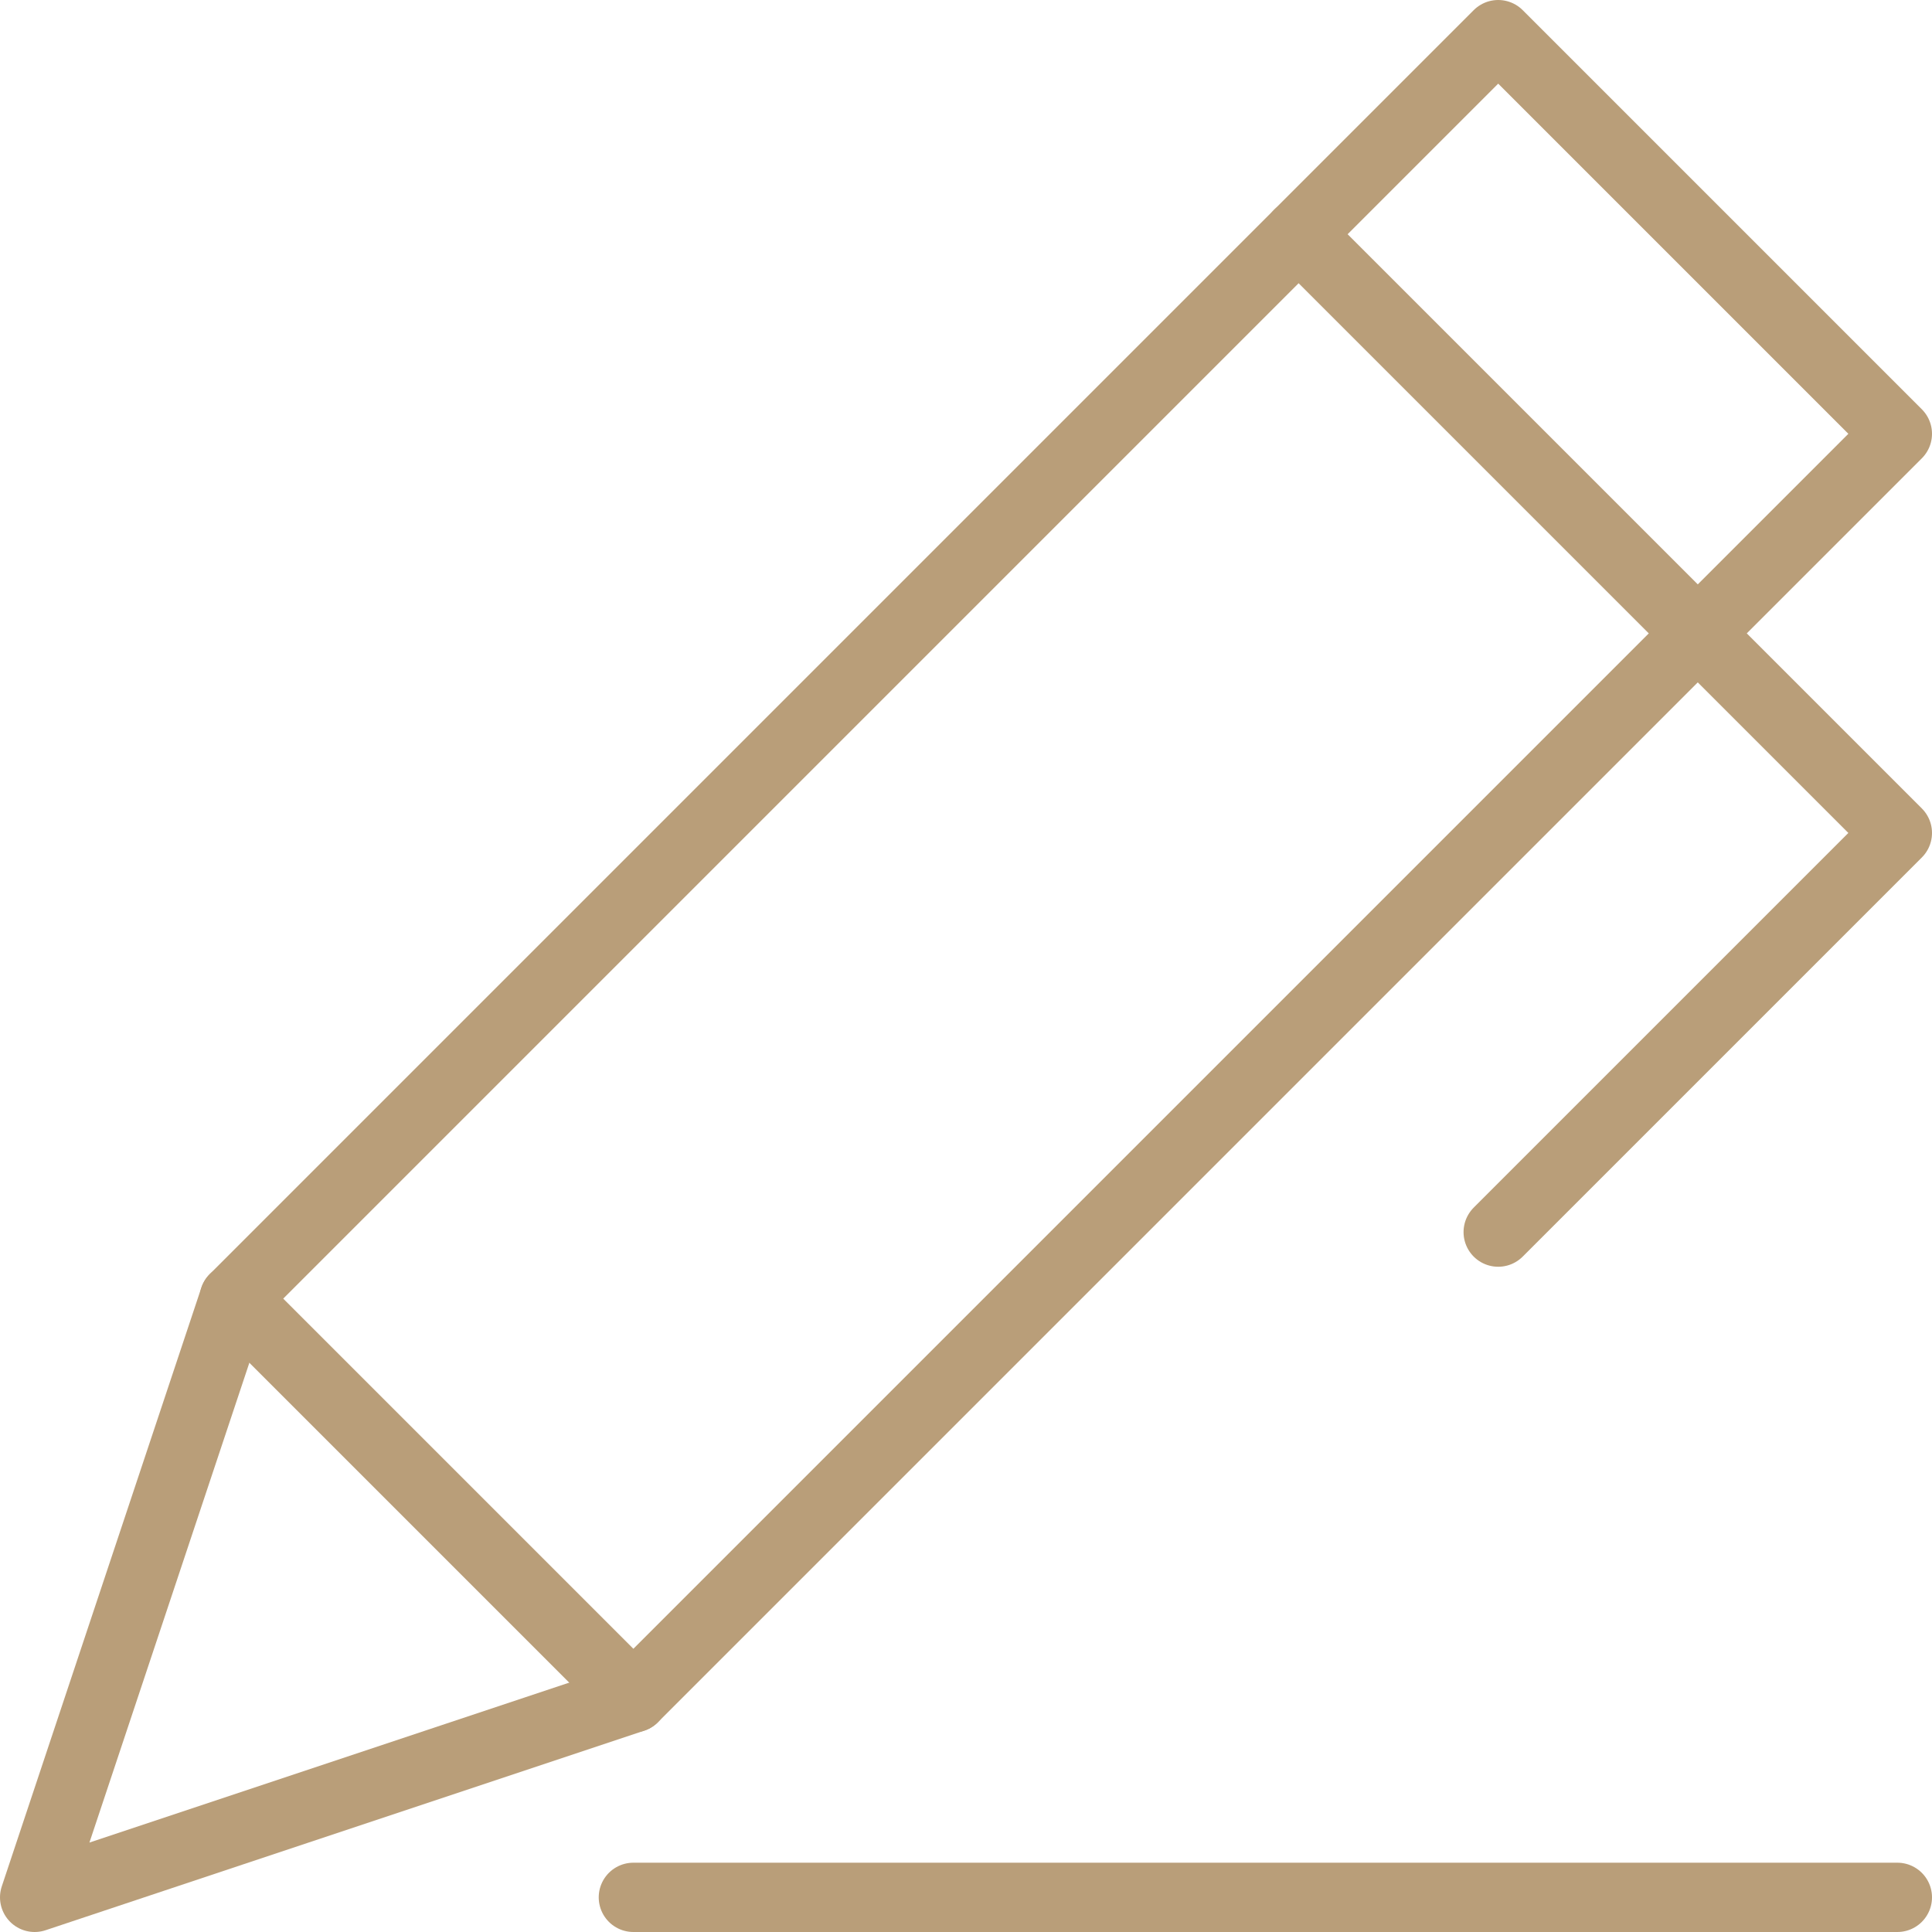 <svg width="55.76" height="55.76" version="1.1" viewBox="0 0 55.76 55.76" xmlns="http://www.w3.org/2000/svg">
 <defs>
  <clipPath id="clip-path">
   <rect width="55.76" height="55.76" fill="none" data-name="Rettangolo 217"/>
  </clipPath>
 </defs>
 <g transform="translate(-5.8082e-5 -4.1414e-5)" data-name="Raggruppa 932">
  <g data-name="Raggruppa 929">
   <g clip-path="url(#clip-path)" fill="none" stroke="#b99e79" stroke-linecap="round" stroke-linejoin="round" stroke-width="2" data-name="Raggruppa 928">
    <path d="M 18.28,49 54.76,12.52 43.24,1 6.76,37.48 1,54.76 Z" data-name="Tracciato 1019"/>
    <path d="m37.48 6.76 17.28 17.28-11.52 11.52" data-name="Tracciato 1020"/>
   </g>
  </g>
  <line transform="translate(6.76,37.48)" x2="11.52" y2="11.52" fill="none" stroke="#b99e79" stroke-linecap="round" stroke-linejoin="round" stroke-width="2" data-name="Linea 5"/>
  <g data-name="Raggruppa 931">
   <g clip-path="url(#clip-path)" data-name="Raggruppa 930">
    <line transform="translate(18.28,54.76)" x1="36.48" fill="none" stroke="#b99e79" stroke-linecap="round" stroke-linejoin="round" stroke-width="2" data-name="Linea 6"/>
   </g>
  </g>
 </g>
</svg>
